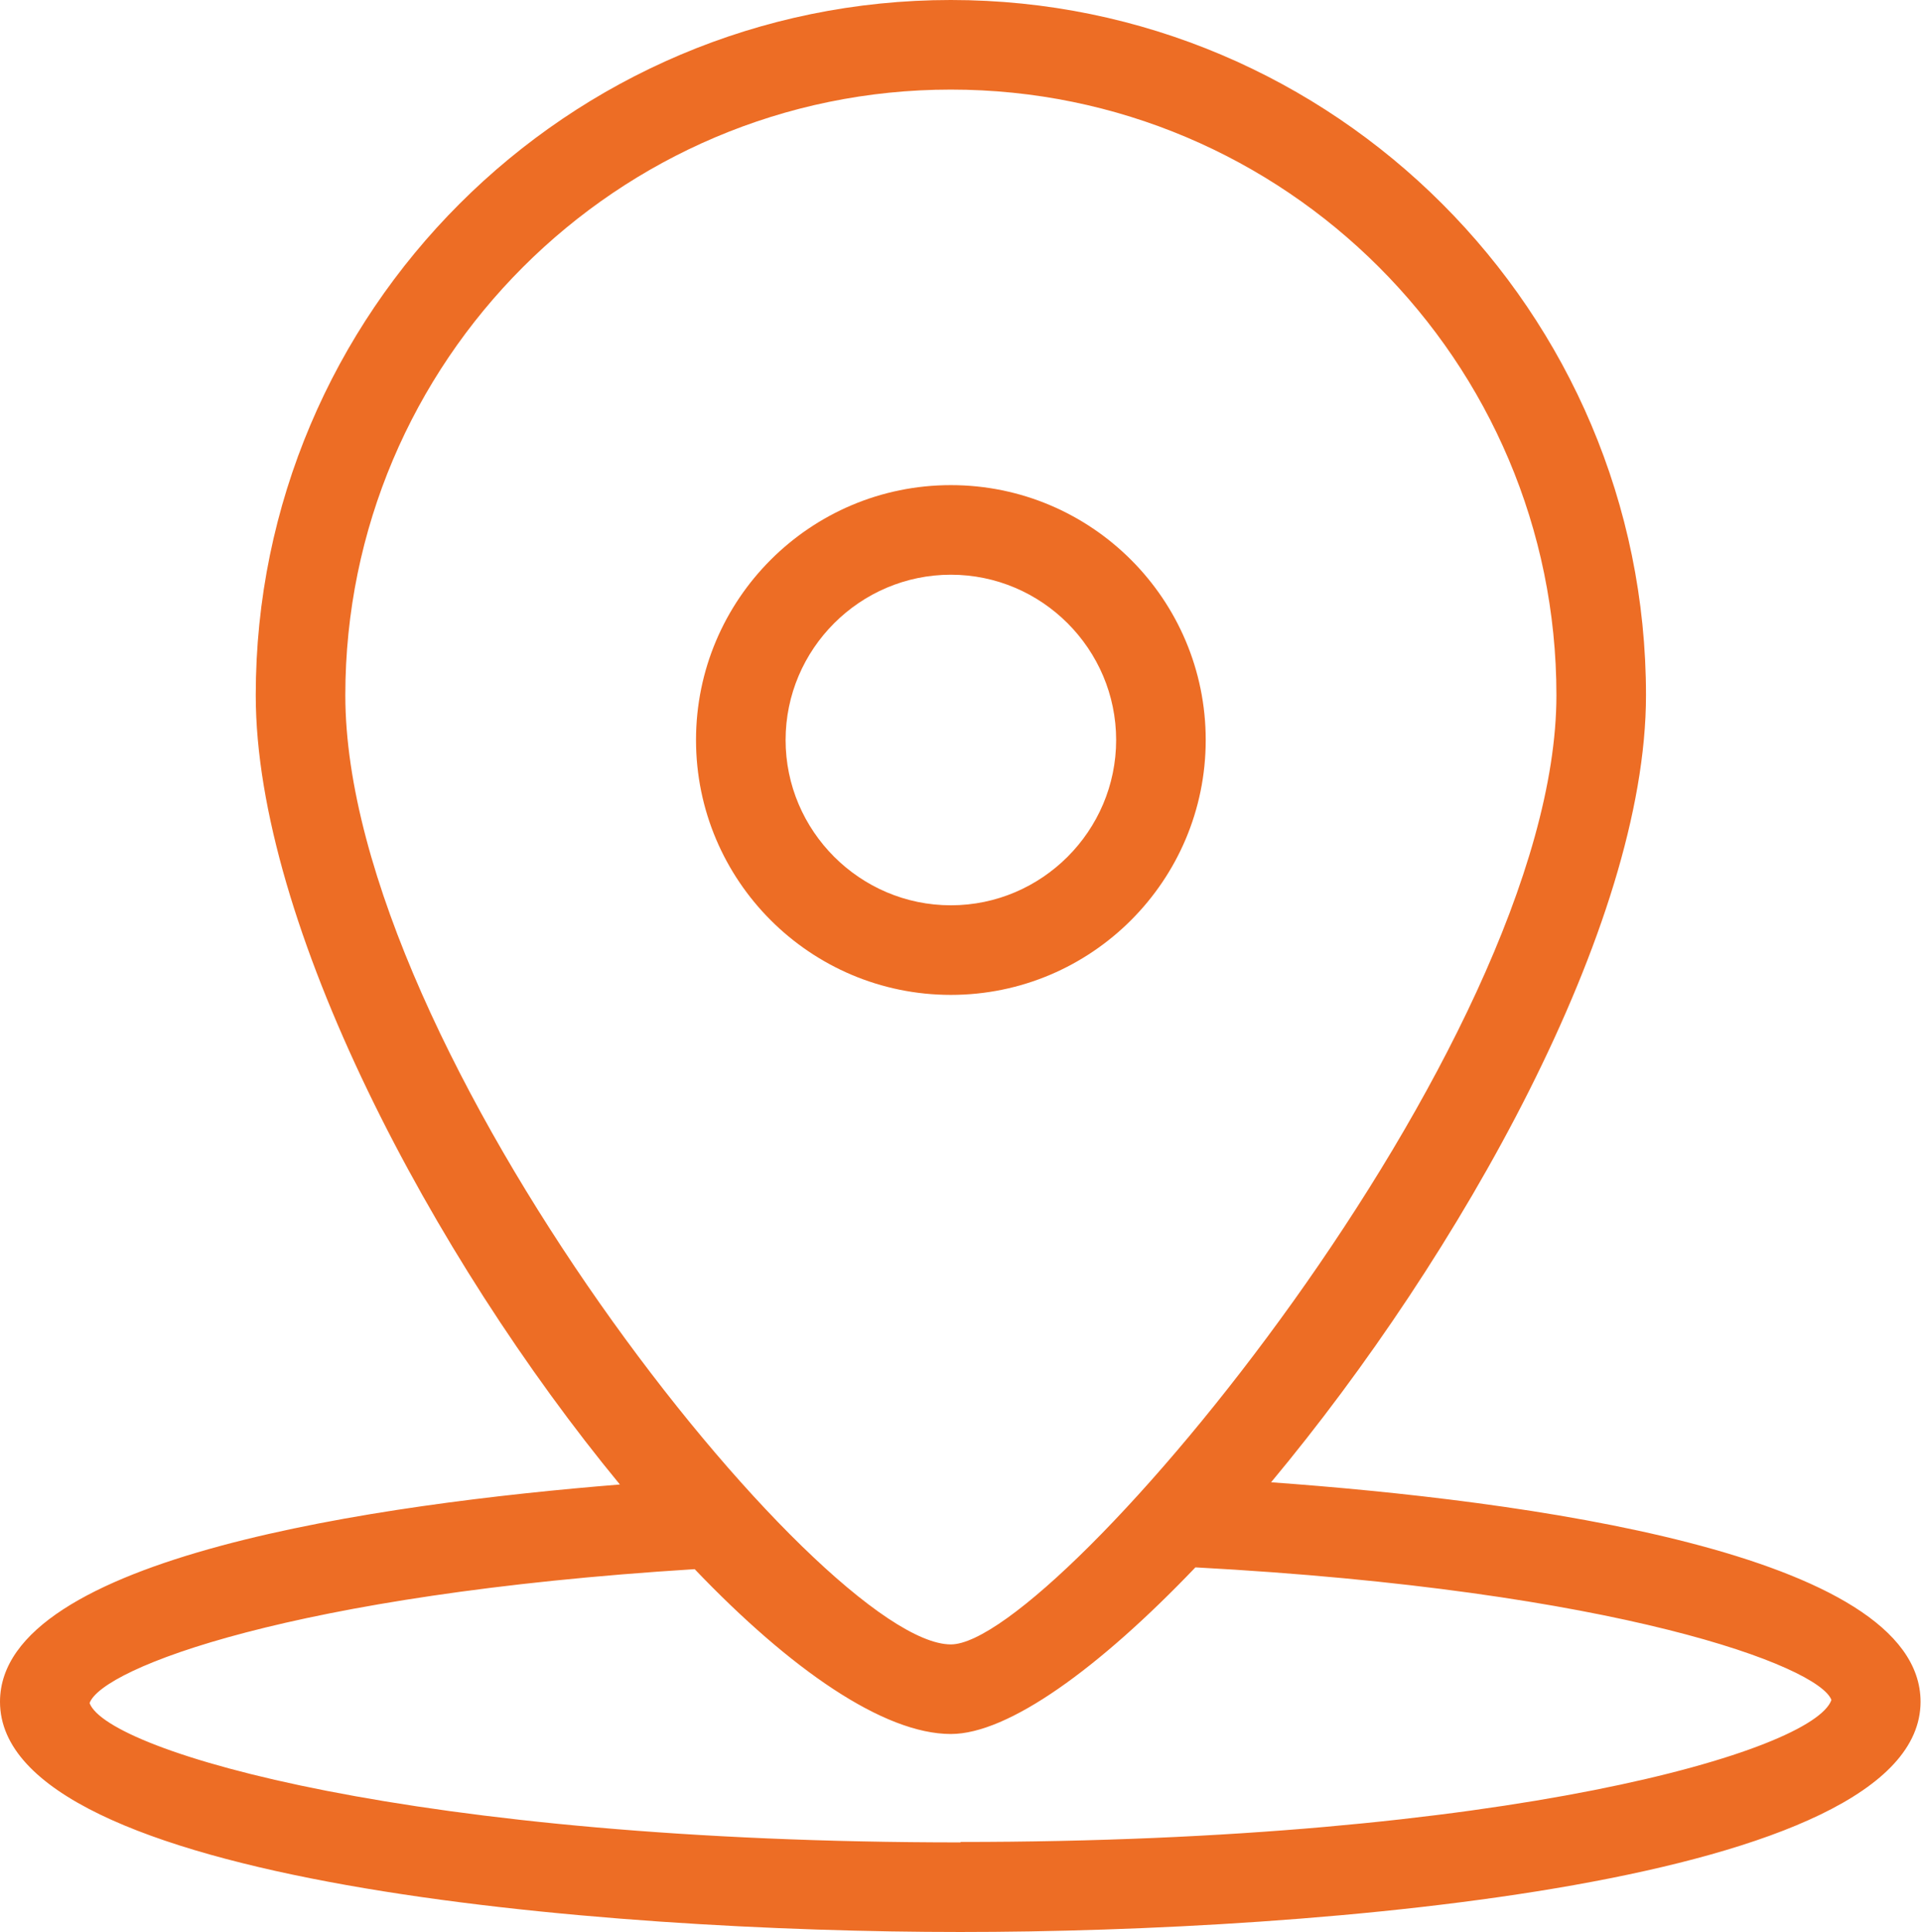 <svg xmlns="http://www.w3.org/2000/svg" id="Laag_1" data-name="Laag 1" viewBox="0 0 42.89 43.13"><defs><style>      .cls-1 {        fill: #ed6d25;        stroke-width: 0px;      }    </style></defs><path class="cls-1" d="m26.92,16.52c0-3.14-2.55-5.69-5.69-5.69s-5.69,2.55-5.69,5.69,2.55,5.69,5.69,5.69,5.69-2.55,5.69-5.69Zm-9.38,0c0-2.03,1.66-3.69,3.69-3.69s3.69,1.66,3.69,3.69-1.66,3.69-3.69,3.69-3.69-1.66-3.69-3.69Z"></path><path class="cls-1" d="m28.38,33.09c4.2-5.04,8.37-12.41,8.37-17.57,0-8.56-6.96-15.52-15.52-15.52S5.71,6.96,5.71,15.52c0,5.1,3.95,12.55,8.13,17.62-5.33.43-13.84,1.61-13.84,4.85,0,4.06,13.48,5.14,21.44,5.14s21.44-1.08,21.44-5.14c0-3.34-8.96-4.5-14.51-4.9ZM21.23,2c7.46,0,13.52,6.06,13.52,13.52,0,7.83-11.16,21.19-13.52,21.19-2.88,0-13.52-13.25-13.52-21.19,0-7.45,6.06-13.52,13.52-13.52Zm.22,39.13c-12.2,0-19.05-2.03-19.45-3.11.28-.78,4.53-2.43,13.51-2.99,2.14,2.24,4.22,3.68,5.72,3.68,1.28,0,3.3-1.46,5.46-3.72,9.45.51,13.92,2.21,14.2,2.96-.4,1.14-7.25,3.17-19.45,3.17Z"></path></svg>